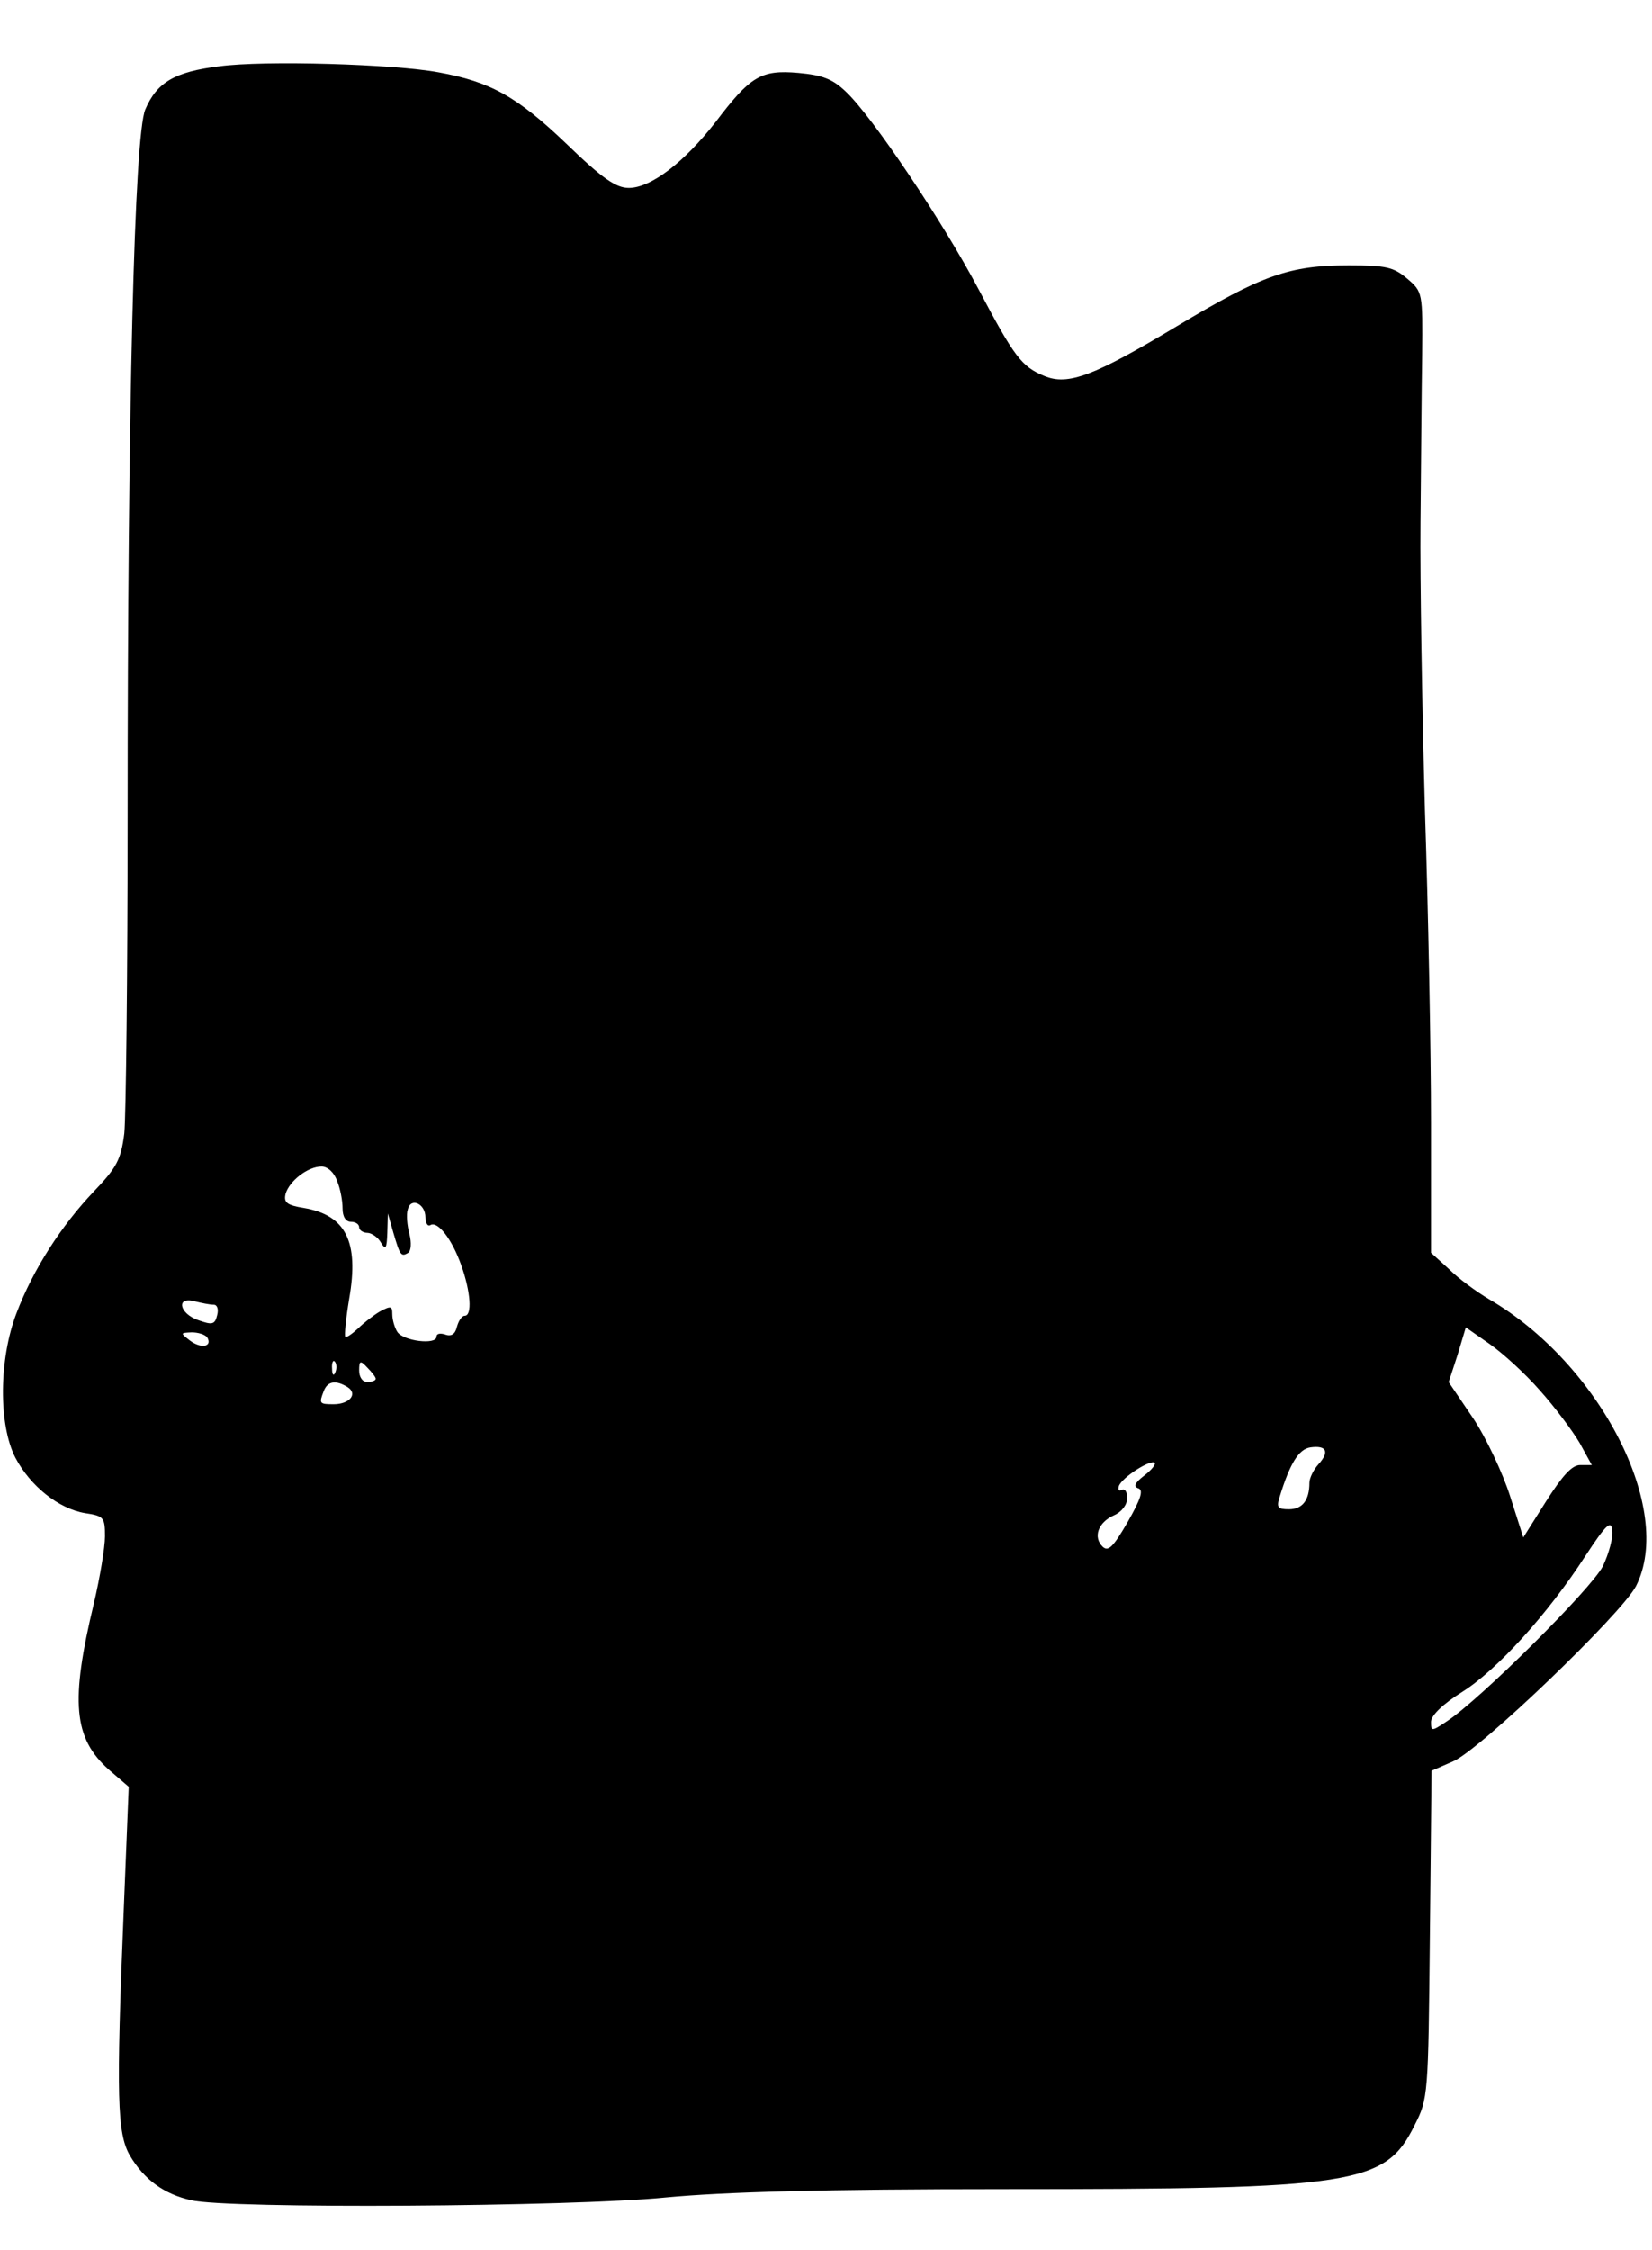 <?xml version="1.0" standalone="no"?>
<!DOCTYPE svg PUBLIC "-//W3C//DTD SVG 20010904//EN"
 "http://www.w3.org/TR/2001/REC-SVG-20010904/DTD/svg10.dtd">
<svg version="1.0" xmlns="http://www.w3.org/2000/svg"
 width="299pt" height="407pt" viewBox="0 0 299 407"
 preserveAspectRatio="xMidYMid meet">
<g transform="translate(0,407) scale(0.1,-0.1)"
fill="#000000" stroke="none">
<path d="M397 3950 c-81 -10 -113 -29 -134 -78 -20 -47 -32 -538 -32 -1282 0
-283 -3 -540 -6 -570 -6 -48 -14 -62 -55 -105 -59 -62 -110 -141 -140 -220
-32 -83 -33 -202 -2 -262 27 -51 78 -92 126 -100 34 -5 36 -8 36 -42 0 -20 -9
-74 -20 -121 -43 -178 -37 -244 27 -301 l36 -31 -9 -222 c-14 -340 -12 -405
11 -445 26 -44 62 -70 111 -81 65 -16 690 -12 859 5 107 10 283 15 615 15 633
0 687 8 740 115 25 49 25 53 28 346 l3 296 39 17 c49 21 305 267 331 317 70
138 -65 402 -266 519 -22 13 -55 37 -72 54 l-33 30 0 235 c0 130 -5 385 -11
566 -5 182 -9 416 -8 520 1 105 2 241 3 303 1 113 1 114 -27 138 -25 21 -38
24 -106 24 -107 0 -156 -17 -311 -110 -150 -90 -197 -108 -240 -90 -41 17 -54
34 -119 157 -64 121 -192 312 -240 357 -24 23 -42 30 -86 34 -68 6 -87 -6
-150 -89 -57 -73 -117 -119 -157 -119 -23 0 -48 17 -113 80 -89 85 -137 112
-231 129 -80 15 -316 22 -397 11z m213 -2016 c6 -14 10 -36 10 -50 0 -15 6
-24 15 -24 8 0 15 -4 15 -10 0 -5 7 -10 15 -10 7 0 19 -8 24 -17 9 -15 11 -12
12 17 l1 35 10 -35 c12 -41 14 -44 27 -36 5 4 6 18 2 34 -4 15 -6 35 -3 44 5
23 32 11 32 -14 0 -10 4 -17 9 -14 13 8 39 -25 56 -73 17 -48 20 -91 6 -91 -5
0 -11 -9 -14 -20 -3 -13 -10 -18 -21 -14 -9 3 -16 2 -16 -4 0 -15 -60 -8 -71
9 -5 8 -9 22 -9 32 0 15 -3 15 -22 5 -12 -7 -30 -21 -40 -31 -11 -10 -21 -17
-23 -15 -2 2 1 33 7 69 18 103 -6 151 -82 164 -31 5 -37 10 -33 26 7 23 40 49
65 49 11 0 23 -11 28 -26z m-223 -224 c6 0 9 -8 6 -19 -4 -17 -9 -18 -34 -9
-35 12 -41 44 -6 34 12 -3 27 -6 34 -6z m2400 -155 c27 -30 59 -73 72 -95 l22
-40 -21 0 c-15 0 -32 -19 -62 -66 l-41 -65 -24 75 c-13 41 -43 105 -67 141
l-44 65 16 49 15 50 43 -30 c23 -16 64 -53 91 -84z m-2412 96 c10 -17 -11 -21
-31 -6 -18 14 -18 14 3 15 12 0 24 -4 28 -9z m232 -63 c-3 -8 -6 -5 -6 6 -1
11 2 17 5 13 3 -3 4 -12 1 -19z m73 -12 c0 -3 -7 -6 -15 -6 -9 0 -15 9 -15 21
0 18 2 19 15 5 8 -8 15 -17 15 -20z m-51 -15 c19 -12 4 -31 -25 -31 -26 0 -27
1 -18 24 7 18 22 20 43 7z m1757 -140 c-9 -10 -16 -25 -16 -33 0 -32 -13 -48
-37 -48 -20 0 -23 3 -17 22 19 62 35 87 56 90 29 4 35 -8 14 -31z m-315 -20
c-17 -13 -20 -20 -11 -23 10 -3 5 -19 -19 -61 -26 -45 -35 -54 -45 -45 -18 17
-9 44 20 57 14 6 24 19 24 31 0 12 -4 18 -10 15 -5 -3 -7 0 -5 7 6 16 58 49
65 42 2 -3 -6 -13 -19 -23z m830 -164 c-20 -40 -223 -242 -283 -281 -27 -18
-28 -18 -28 0 1 12 22 32 57 54 62 39 154 140 222 245 38 58 47 66 49 47 2
-12 -6 -42 -17 -65z"/>
</g>
</svg>
